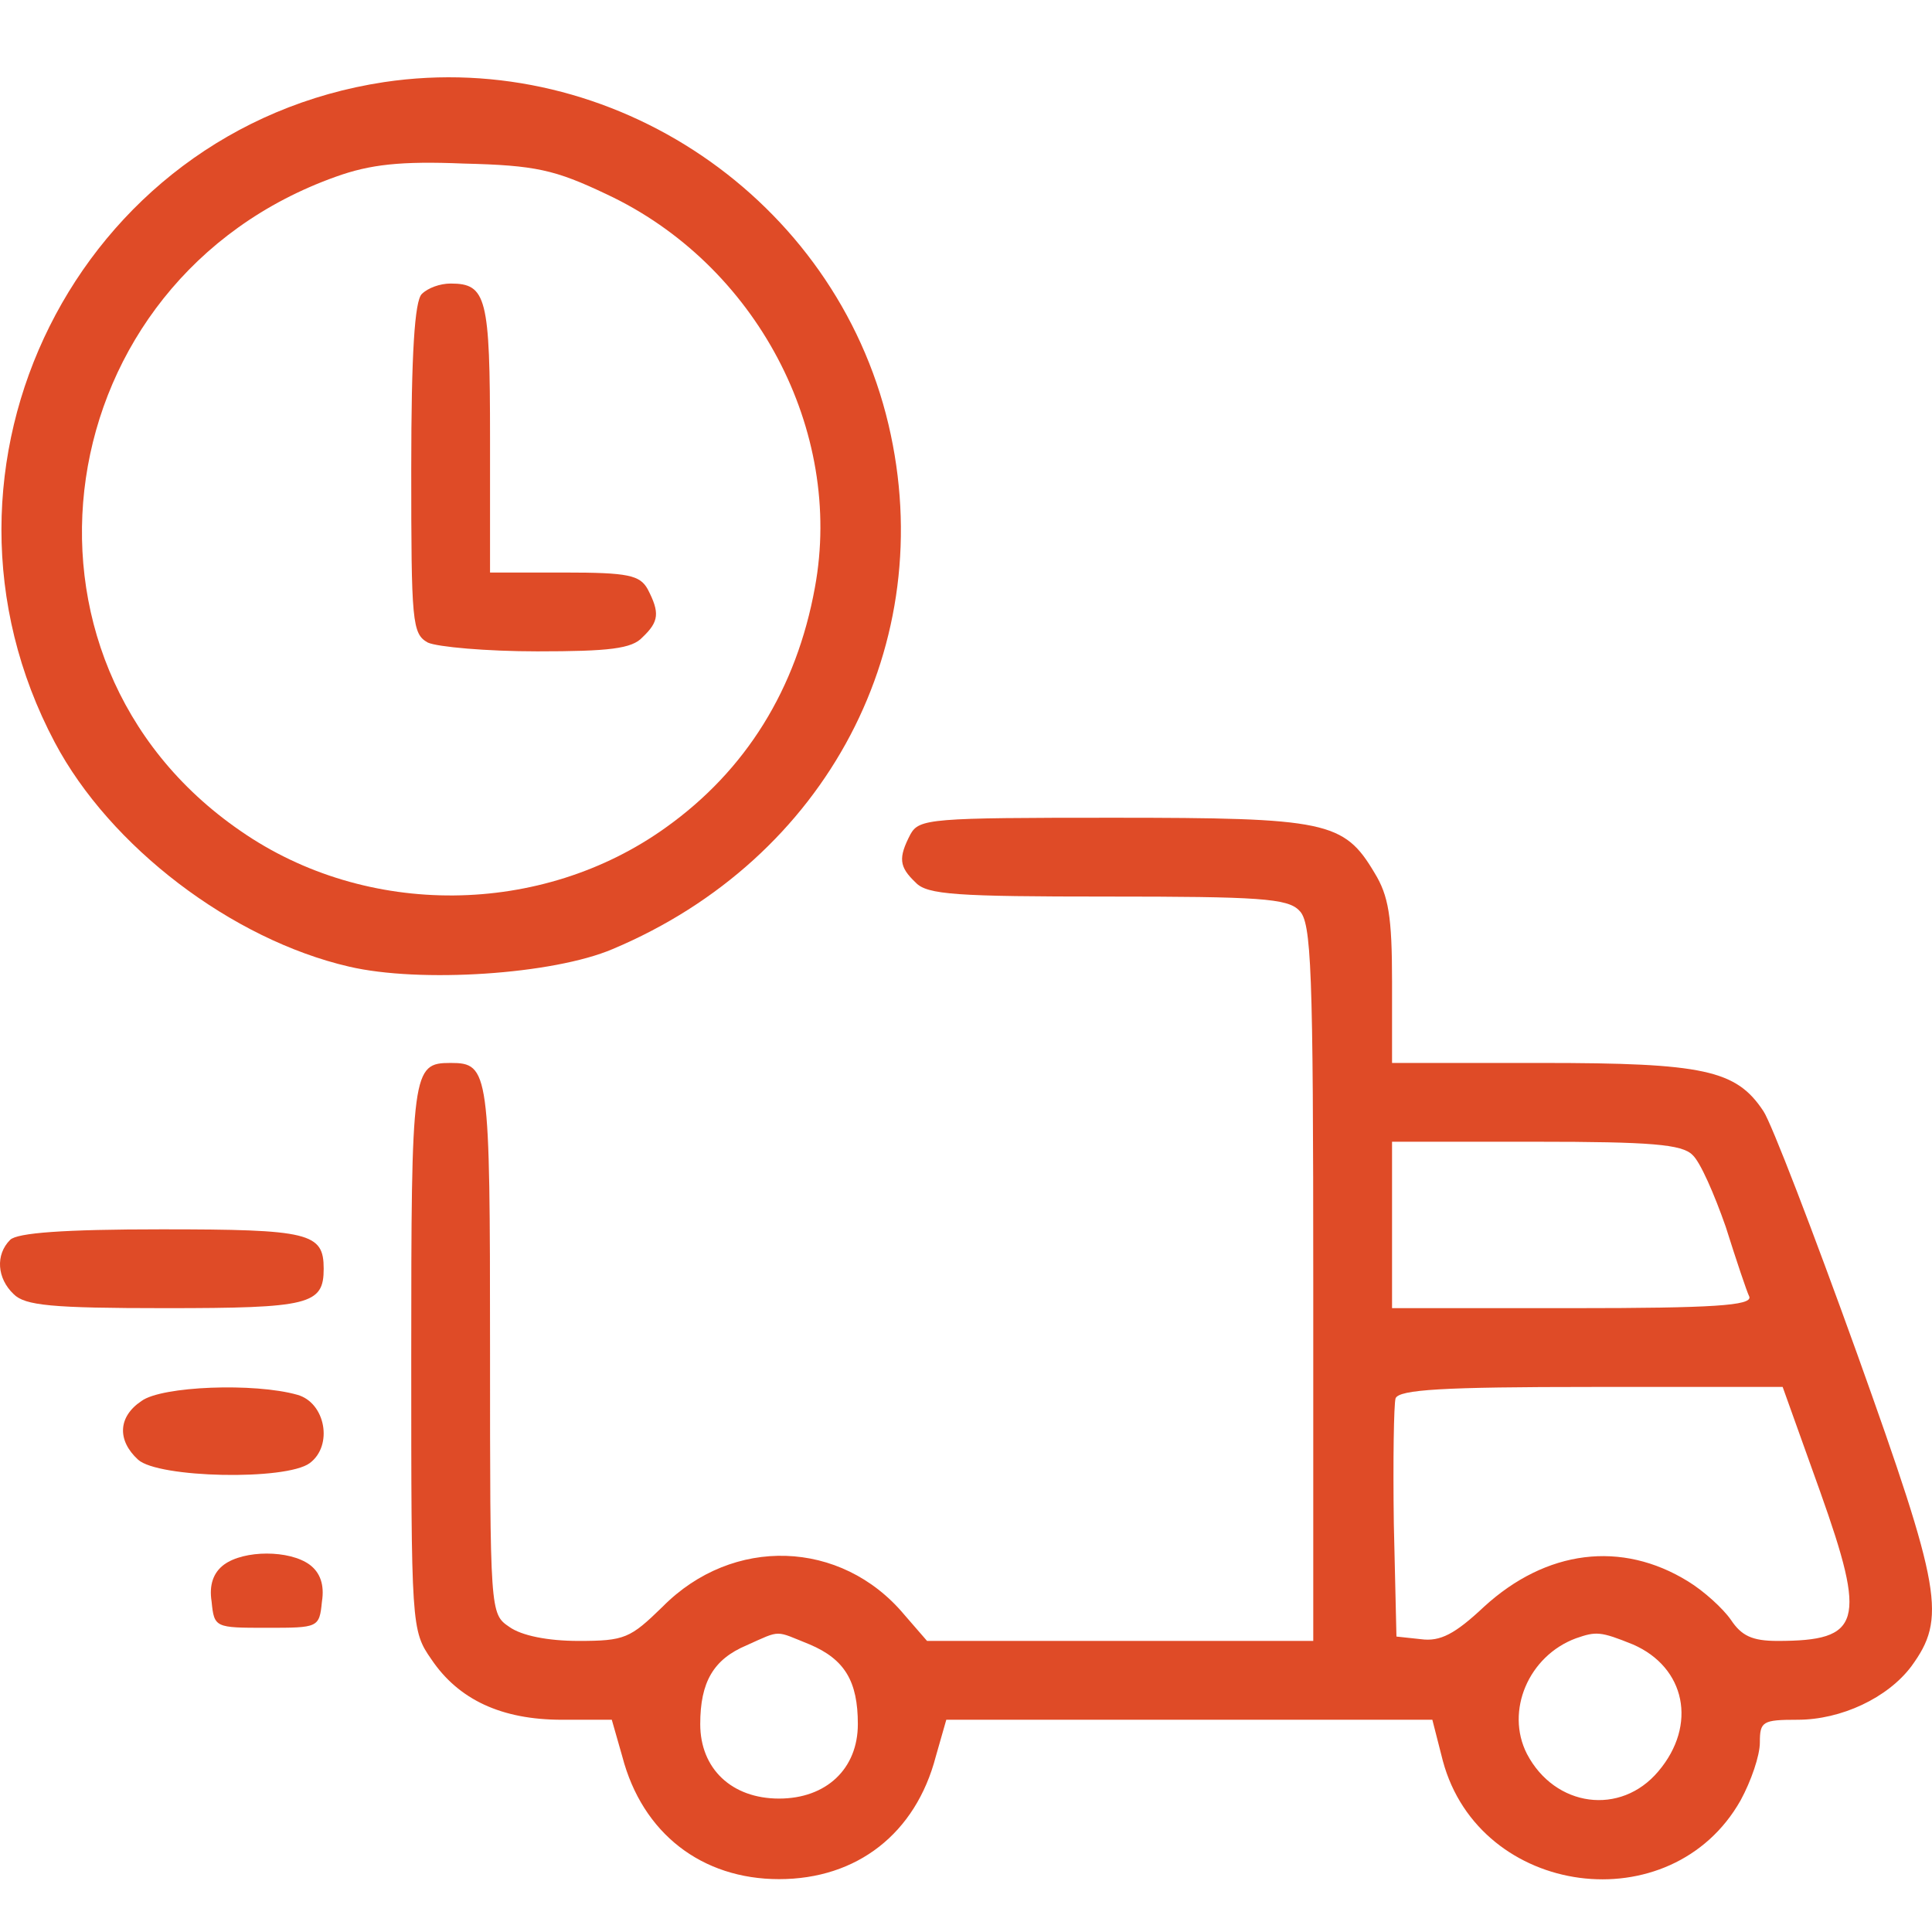 <svg width="50" height="50" viewBox="0 0 50 50" fill="none" xmlns="http://www.w3.org/2000/svg">
<path d="M9.94 2.125C2.007 3.326 -2.367 12.074 1.418 19.214C2.846 21.911 5.996 24.313 9.033 25.016C10.869 25.446 14.314 25.22 15.855 24.562C21.408 22.228 24.331 16.653 22.994 10.986C21.612 5.139 15.855 1.241 9.94 2.125ZM15.696 5.026C19.572 6.839 21.838 11.145 21.09 15.202C20.614 17.831 19.3 19.939 17.237 21.412C14.019 23.724 9.486 23.769 6.223 21.503C-0.237 17.061 1.191 7.247 8.693 4.573C9.577 4.255 10.37 4.165 12.002 4.233C13.861 4.278 14.359 4.391 15.696 5.026Z" fill="#DF4B27"/>
<path d="M10.915 7.61C10.733 7.791 10.643 9.128 10.643 12.142C10.643 16.109 10.665 16.403 11.073 16.63C11.322 16.743 12.592 16.857 13.906 16.857C15.765 16.857 16.354 16.789 16.626 16.494C17.056 16.086 17.079 15.859 16.762 15.247C16.558 14.885 16.263 14.817 14.609 14.817H12.682V11.349C12.682 7.7 12.592 7.338 11.662 7.338C11.39 7.338 11.073 7.451 10.915 7.61Z" fill="#DF4B27"/>
<path d="M23.561 21.593C23.244 22.205 23.267 22.432 23.697 22.84C23.992 23.157 24.762 23.203 28.661 23.203C32.559 23.203 33.329 23.248 33.624 23.565C33.941 23.86 33.987 25.061 33.987 33.197V42.467H28.978H23.992L23.402 41.787C21.771 39.838 18.96 39.747 17.147 41.583C16.309 42.399 16.173 42.467 14.971 42.467C14.178 42.467 13.498 42.331 13.181 42.104C12.682 41.764 12.682 41.742 12.682 34.897C12.682 27.713 12.66 27.509 11.662 27.509C10.665 27.509 10.643 27.69 10.643 35.124C10.643 42.082 10.643 42.195 11.164 42.943C11.866 43.986 12.977 44.507 14.541 44.507H15.833L16.105 45.459C16.626 47.453 18.167 48.632 20.162 48.632C22.179 48.632 23.697 47.453 24.218 45.459L24.49 44.507H30.768H37.069L37.341 45.572C38.293 49.108 43.256 49.765 45.047 46.592C45.319 46.093 45.545 45.436 45.545 45.096C45.545 44.552 45.613 44.507 46.52 44.507C47.653 44.507 48.854 43.94 49.466 43.124C50.373 41.878 50.26 41.175 48.061 35.033C46.928 31.883 45.84 29.05 45.636 28.755C44.933 27.69 44.095 27.509 39.902 27.509H36.026V25.401C36.026 23.724 35.936 23.18 35.573 22.59C34.78 21.253 34.327 21.163 28.797 21.163C24.082 21.163 23.788 21.185 23.561 21.593ZM43.8 29.888C44.004 30.07 44.367 30.908 44.661 31.747C44.933 32.608 45.205 33.424 45.273 33.56C45.341 33.787 44.344 33.855 40.695 33.855H36.026V31.701V29.548H39.743C42.735 29.548 43.528 29.616 43.8 29.888ZM47.109 38.614C48.31 41.991 48.174 42.467 45.999 42.467C45.341 42.467 45.069 42.331 44.797 41.923C44.593 41.628 44.095 41.175 43.687 40.926C41.964 39.861 40.015 40.11 38.406 41.583C37.658 42.286 37.273 42.49 36.774 42.422L36.14 42.354L36.072 39.43C36.049 37.798 36.072 36.348 36.117 36.189C36.208 35.962 37.341 35.894 41.194 35.894H46.135L47.109 38.614ZM20.955 42.558C21.861 42.943 22.201 43.51 22.201 44.62C22.201 45.776 21.385 46.547 20.162 46.547C18.938 46.547 18.122 45.776 18.122 44.62C18.122 43.532 18.462 42.943 19.323 42.58C20.23 42.172 20.048 42.195 20.955 42.558ZM42.259 42.558C43.619 43.147 43.936 44.643 42.916 45.844C41.942 47 40.242 46.773 39.517 45.391C38.95 44.28 39.562 42.852 40.786 42.399C41.307 42.218 41.42 42.218 42.259 42.558Z" fill="#DF4B27"/>
<path d="M0.263 32.087C-0.123 32.472 -0.077 33.084 0.353 33.492C0.648 33.787 1.328 33.855 4.274 33.855C8.014 33.855 8.377 33.764 8.377 32.835C8.377 31.906 8.014 31.815 4.184 31.815C1.645 31.815 0.444 31.906 0.263 32.087Z" fill="#DF4B27"/>
<path d="M3.663 36.257C3.051 36.665 3.029 37.277 3.573 37.776C4.094 38.252 7.403 38.319 8.015 37.866C8.627 37.413 8.423 36.302 7.698 36.098C6.587 35.781 4.185 35.872 3.663 36.257Z" fill="#DF4B27"/>
<path d="M5.794 40.495C5.522 40.699 5.408 41.017 5.476 41.447C5.544 42.127 5.567 42.127 6.904 42.127C8.241 42.127 8.264 42.127 8.332 41.447C8.4 41.017 8.287 40.699 8.015 40.495C7.493 40.11 6.315 40.11 5.794 40.495Z" fill="#DF4B27"/>
</svg>
